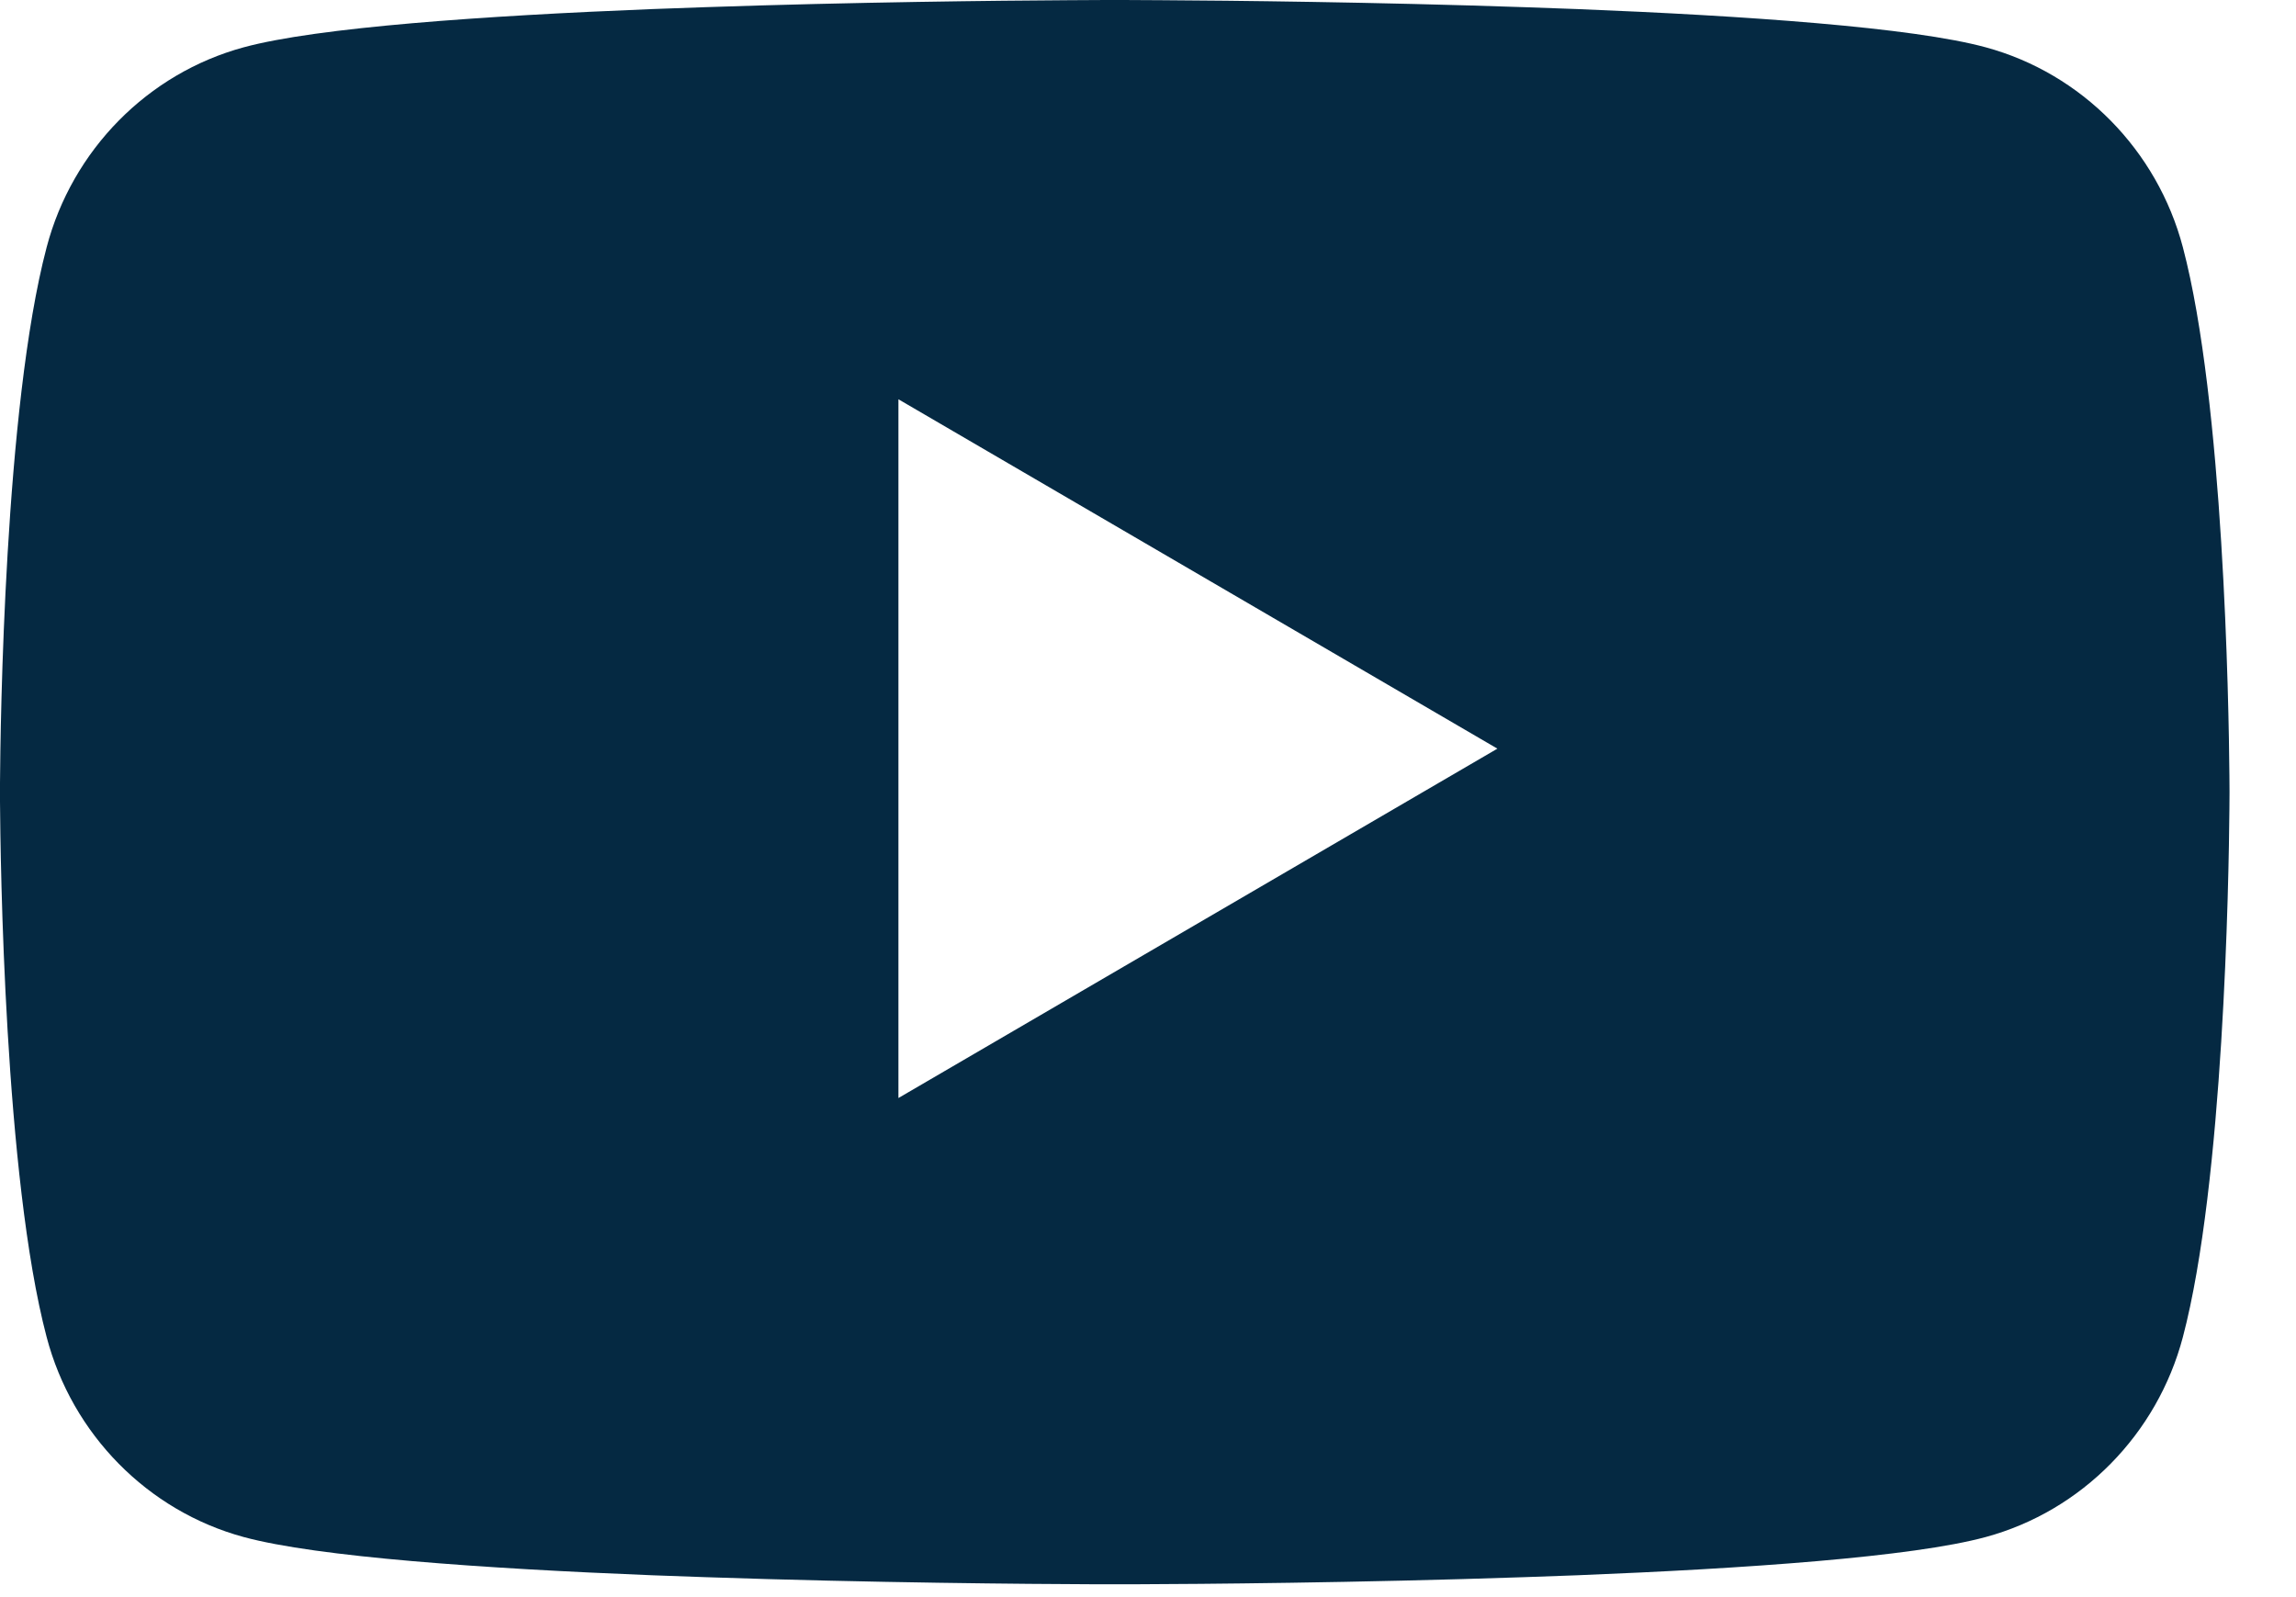 <?xml version="1.0" encoding="UTF-8"?>
<svg width="23px" height="16px" viewBox="0 0 23 16" version="1.1" xmlns="http://www.w3.org/2000/svg" xmlns:xlink="http://www.w3.org/1999/xlink">
    <title>CC49BA60-0730-4FA2-8D98-6D26DACF1C72</title>
    <g id="Desktop-(For-Dev)" stroke="none" stroke-width="1" fill="none" fill-rule="evenodd">
        <g id="DEV-|-Division-Detail" transform="translate(-336, -1394)" fill="#052942">
            <g id="Contact+Map" transform="translate(135, 985.5)">
                <g id="ContactInfo" transform="translate(0, 23)">
                    <g id="Social-Media" transform="translate(0, 342)">
                        <g transform="translate(0, 39.5)" id="YT">
                            <g transform="translate(201, 2)">
                                <path d="M11.207,2 C11.221,2 11.237,2 11.256,2 L11.628,2.002 C12.337,2.006 13.771,2.021 15.272,2.072 L15.803,2.091 C17.487,2.158 19.157,2.274 19.892,2.474 C20.853,2.735 21.61,3.503 21.867,4.478 C22.275,6.026 22.327,9.044 22.333,9.774 L22.334,9.925 L22.334,9.925 L22.334,9.936 C22.334,9.936 22.334,9.94 22.334,9.947 L22.333,10.098 C22.327,10.828 22.275,13.846 21.867,15.394 C21.61,16.369 20.853,17.137 19.892,17.398 C19.157,17.598 17.487,17.714 15.803,17.781 L15.272,17.8 C13.595,17.857 12,17.869 11.409,17.871 L10.925,17.871 C10.333,17.869 8.739,17.857 7.062,17.8 L6.531,17.781 C4.847,17.714 3.177,17.598 2.441,17.398 C1.48,17.137 0.723,16.369 0.467,15.394 C0.044,13.791 0.004,10.611 0,10.029 L0,9.843 C0.004,9.261 0.044,6.081 0.467,4.478 C0.723,3.503 1.48,2.735 2.441,2.474 C3.177,2.274 4.847,2.158 6.531,2.091 L7.062,2.072 C8.563,2.021 9.997,2.006 10.706,2.002 L11.077,2 C11.097,2 11.113,2 11.127,2 Z M9,6 L9,13 L15,9.5 L9,6 Z" id="icon-yt"></path>
                            </g>
                        </g>
                    </g>
                </g>
            </g>
        </g>
    </g>
</svg>